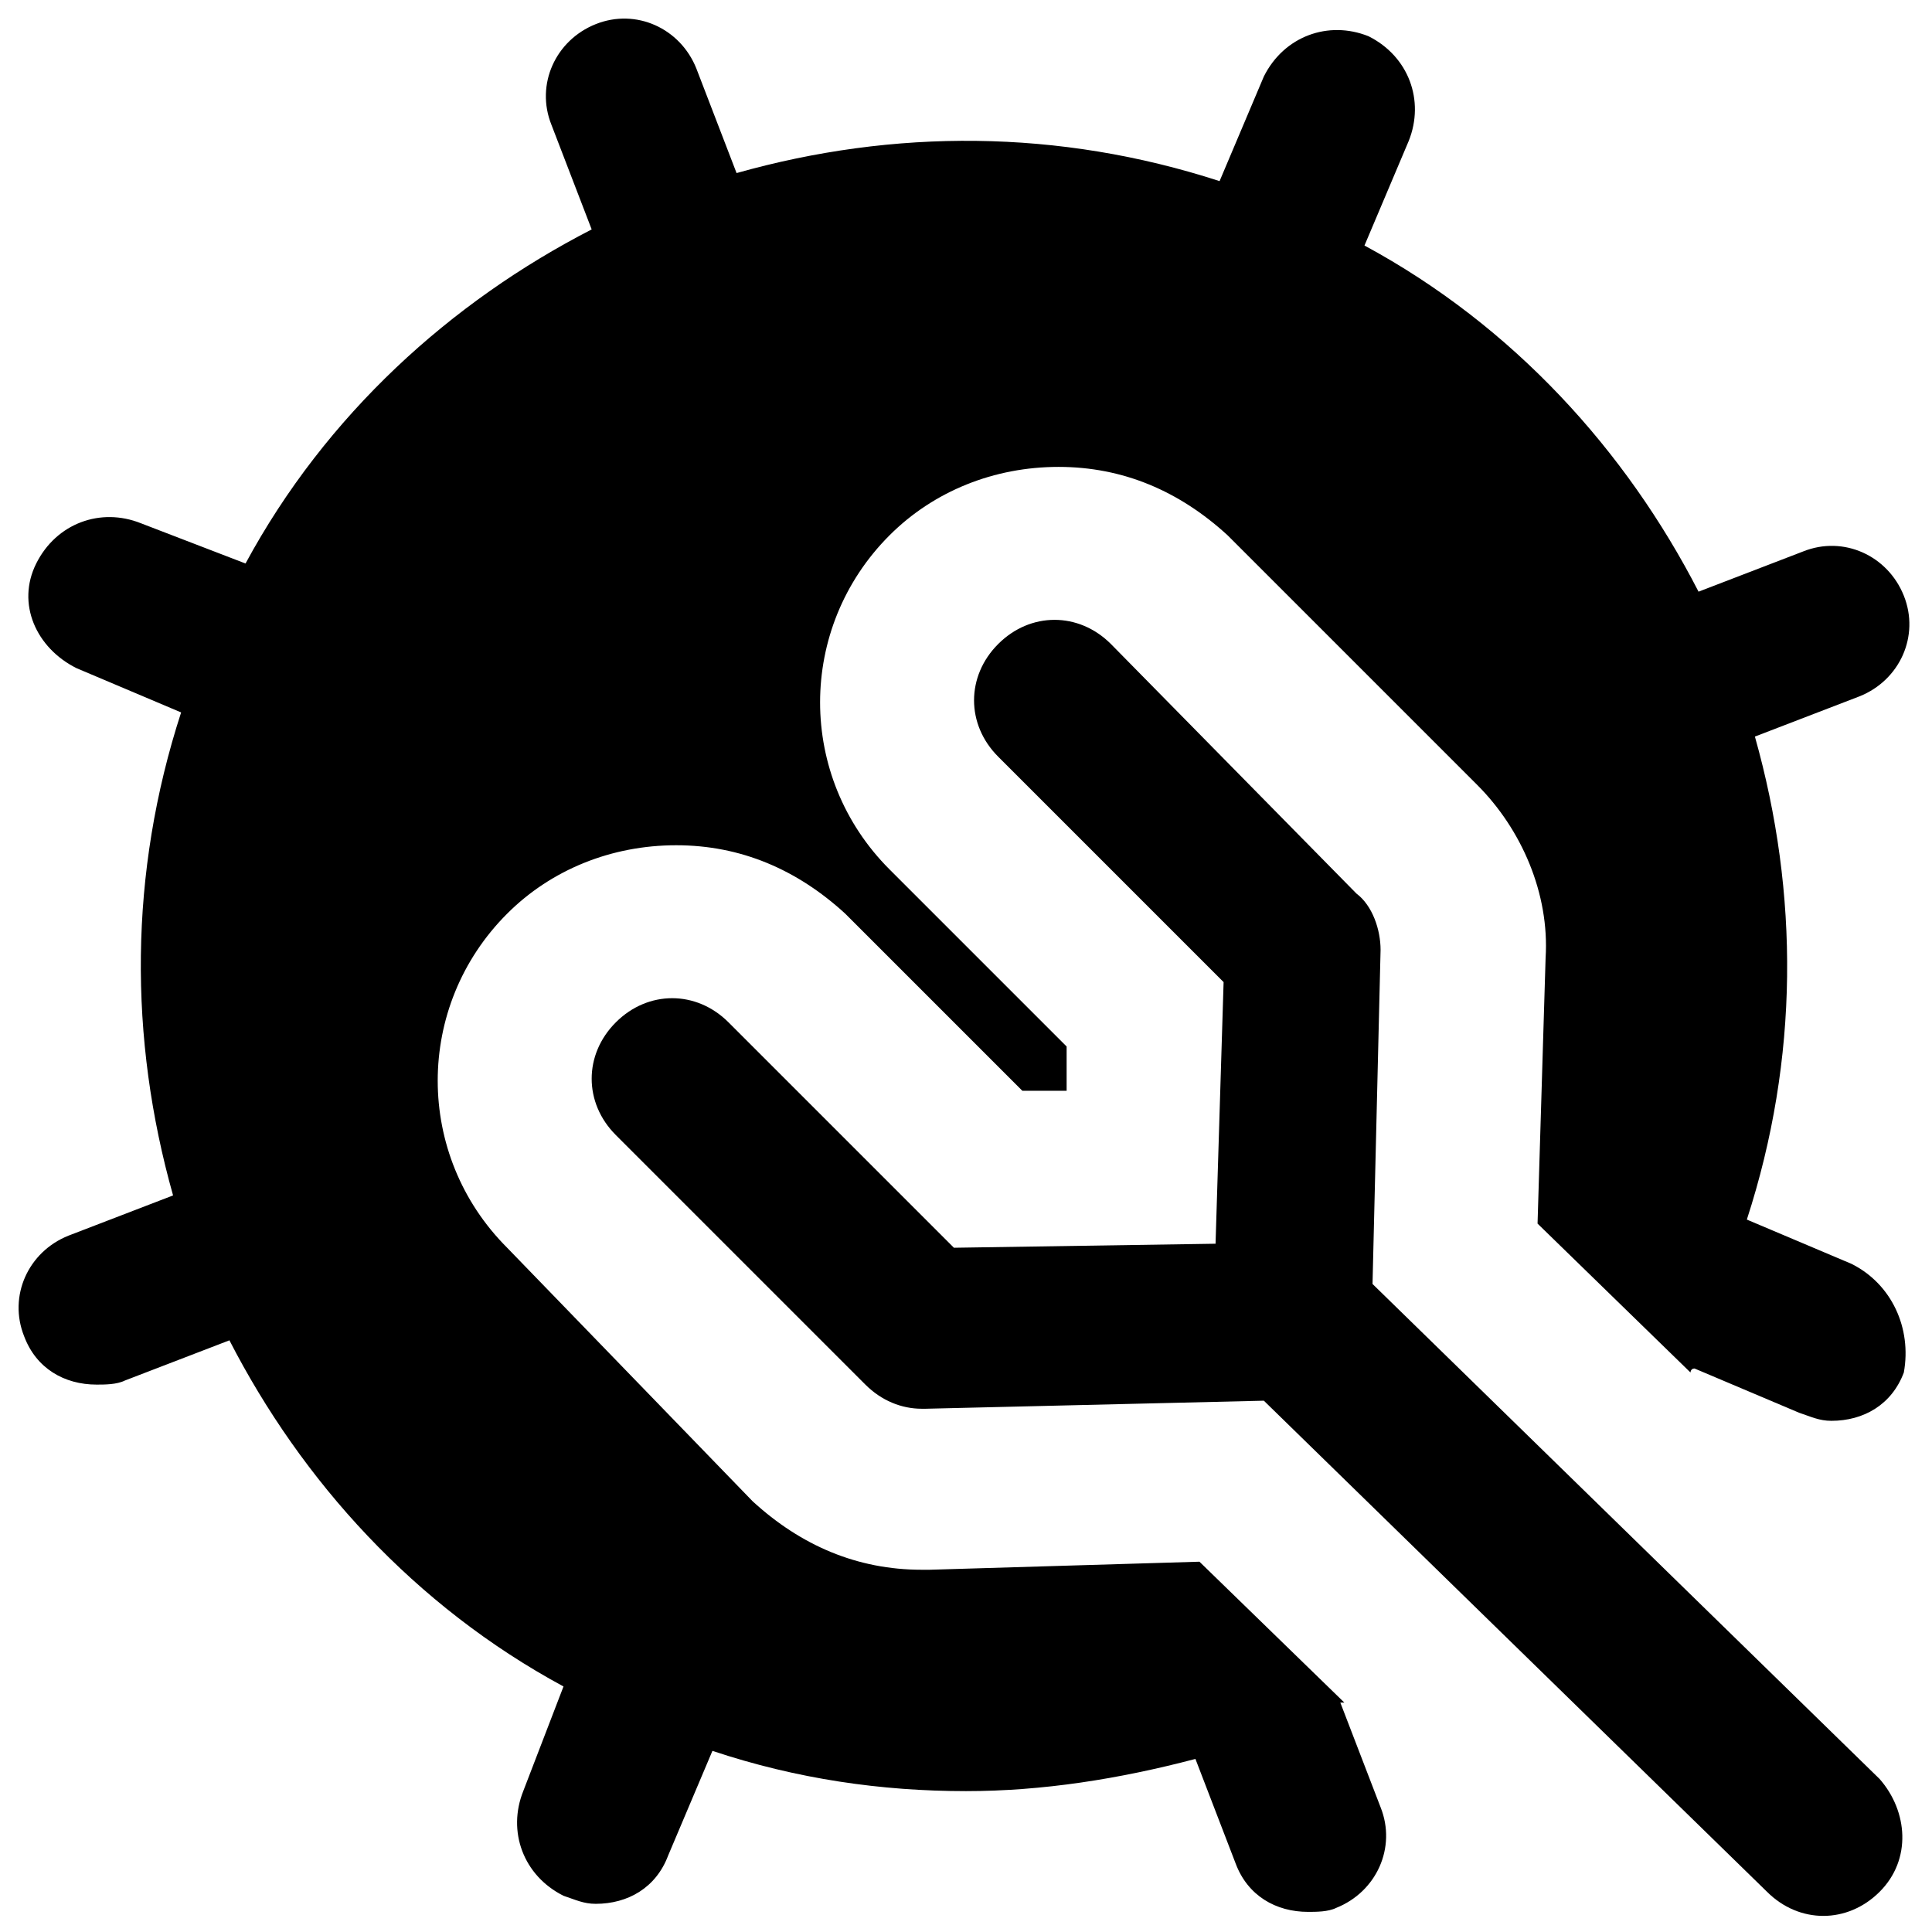 <?xml version="1.0" encoding="utf-8"?>
<!-- Generator: Adobe Illustrator 19.1.0, SVG Export Plug-In . SVG Version: 6.00 Build 0)  -->
<svg version="1.1" id="Layer_1" xmlns="http://www.w3.org/2000/svg" xmlns:xlink="http://www.w3.org/1999/xlink" x="0px" y="0px"
	 viewBox="0 0 48 48" style="enable-background:new 0 0 48 48;" xml:space="preserve">
<g>
	<path d="M46,31.4l-2.6-1.1c1.3-4,1.3-8.1,0.2-12l2.6-1c1-0.4,1.5-1.5,1.1-2.5s-1.5-1.5-2.5-1.1l-2.6,1c-1.8-3.5-4.6-6.6-8.3-8.6
		L35,3.5c0.4-1,0-2.1-1-2.6c-1-0.4-2.1,0-2.6,1l-1.1,2.6c-4-1.3-8.1-1.3-12-0.2l-1-2.6c-0.4-1-1.5-1.5-2.5-1.1
		c-1,0.4-1.5,1.5-1.1,2.5l1,2.6c-3.5,1.8-6.6,4.6-8.6,8.3L3.5,13c-1-0.4-2.1,0-2.6,1s0,2.1,1,2.6l2.6,1.1c-1.3,4-1.3,8.1-0.2,12
		l-2.6,1c-1,0.4-1.5,1.5-1.1,2.5c0.3,0.8,1,1.2,1.8,1.2c0.2,0,0.5,0,0.7-0.1l2.6-1c1.8,3.5,4.6,6.6,8.3,8.6L13,44.5
		c-0.4,1,0,2.1,1,2.6c0.3,0.1,0.5,0.2,0.8,0.2c0.8,0,1.5-0.4,1.8-1.2l1.1-2.6c2.1,0.7,4.2,1,6.3,1c1.9,0,3.8-0.3,5.7-0.8l1,2.6
		c0.3,0.8,1,1.2,1.8,1.2c0.2,0,0.5,0,0.7-0.1c1-0.4,1.5-1.5,1.1-2.5l-1-2.6c0,0,0.1,0,0.1,0l-3.6-3.5l-6.7,0.2l-0.2,0
		c-1.6,0-3-0.6-4.2-1.7L12.6,31c-2.3-2.3-2.3-6,0-8.3c1.1-1.1,2.6-1.7,4.2-1.7c1.6,0,3,0.6,4.2,1.7l4.4,4.4l1.1,0l0-1.1l-4.4-4.4
		c-2.3-2.3-2.3-6,0-8.3c1.1-1.1,2.6-1.7,4.2-1.7c1.6,0,3,0.6,4.2,1.7l6.2,6.2c1.1,1.1,1.8,2.7,1.7,4.3l-0.2,6.6l3.8,3.7
		c0,0,0-0.1,0.1-0.1l2.6,1.1c0.3,0.1,0.5,0.2,0.8,0.2c0.8,0,1.5-0.4,1.8-1.2C47.5,33,47,31.9,46,31.4z"/>
	<path d="M34.1,31.9l0.2-8.3c0-0.5-0.2-1.1-0.6-1.4L27.6,16c-0.8-0.8-2-0.8-2.8,0c-0.8,0.8-0.8,2,0,2.8l5.6,5.6l-0.2,6.5L23.7,31
		l-5.6-5.6c-0.8-0.8-2-0.8-2.8,0c-0.8,0.8-0.8,2,0,2.8l6.2,6.2c0.4,0.4,0.9,0.6,1.4,0.6c0,0,0,0,0.1,0l8.4-0.2l12.5,12.2
		c0.4,0.4,0.9,0.6,1.4,0.6c0.5,0,1-0.2,1.4-0.6c0.8-0.8,0.7-2,0-2.8L34.1,31.9z"/>
</g>
</svg>
